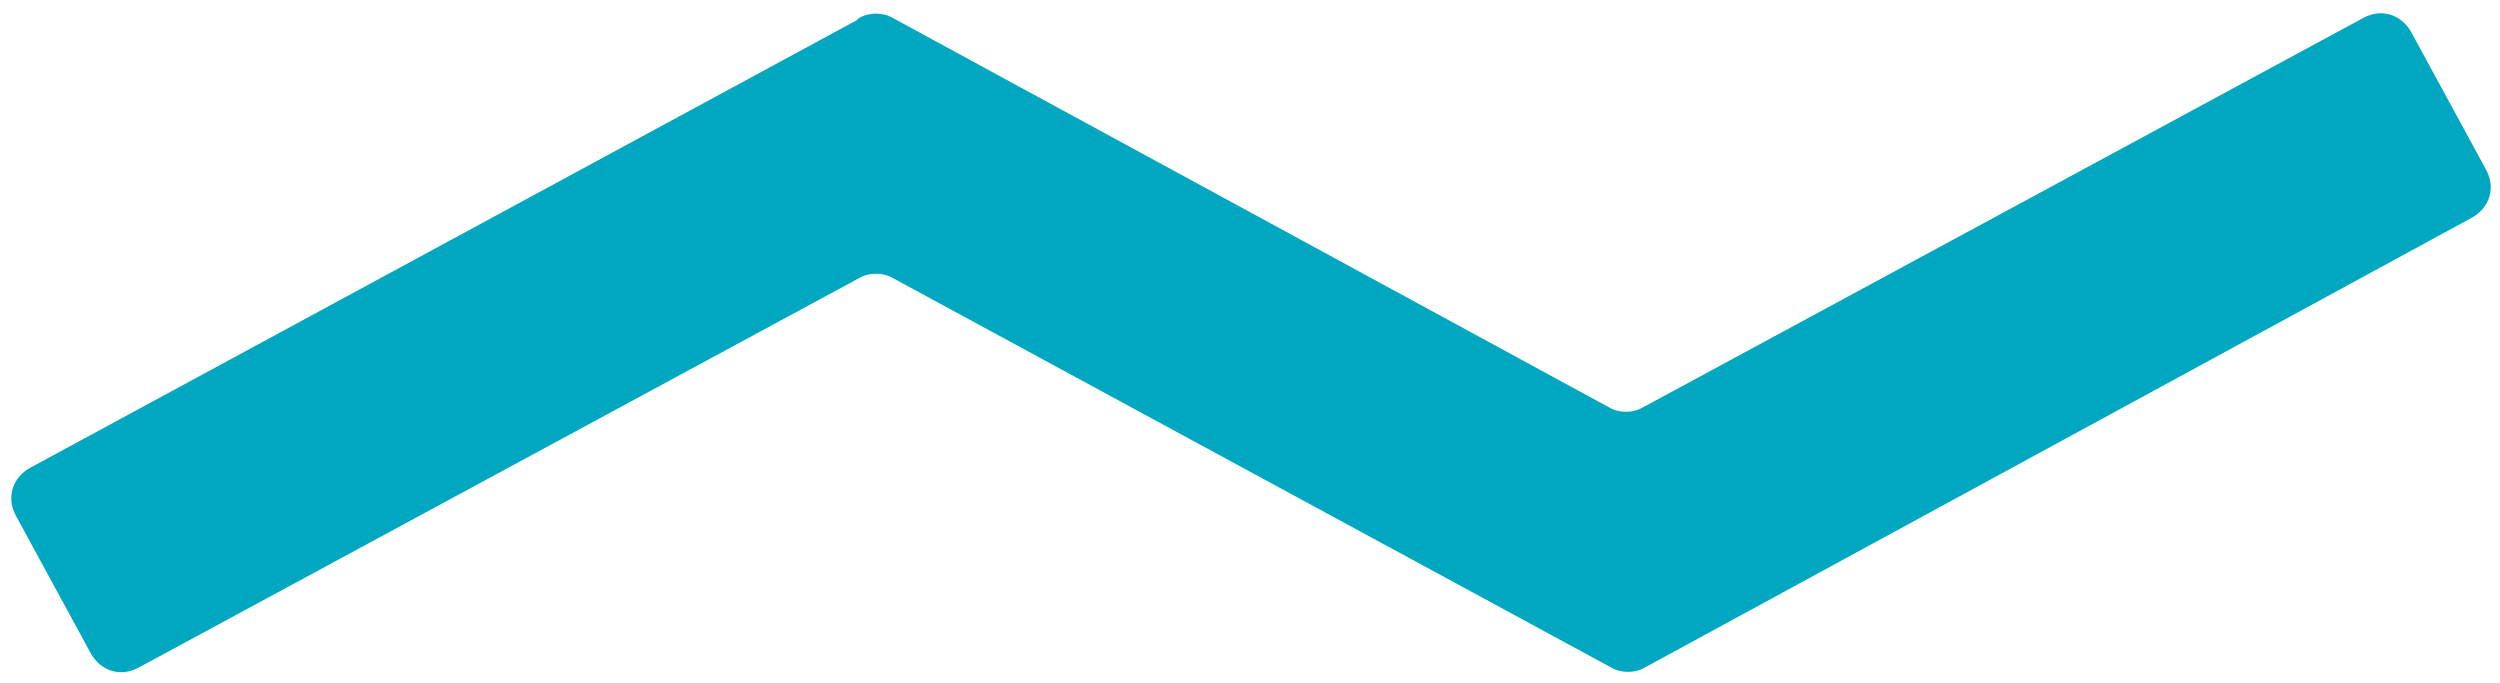 <?xml version="1.0" encoding="UTF-8"?> <!-- Generator: Adobe Illustrator 24.0.3, SVG Export Plug-In . SVG Version: 6.00 Build 0) --> <svg xmlns="http://www.w3.org/2000/svg" xmlns:xlink="http://www.w3.org/1999/xlink" id="Layer_1" x="0px" y="0px" viewBox="0 0 124 33.9" style="enable-background:new 0 0 124 33.9;" xml:space="preserve"> <style type="text/css"> .st0{fill:#00A7C0;} </style> <path class="st0" d="M42.6,13.8L42.6,13.8c0.5-0.3,1.2-0.3,1.7,0l35.6,19.3c0.5,0.3,1.2,0.3,1.7,0l41-22.3c0.9-0.5,1.2-1.5,0.7-2.4 l-3.7-6.8c-0.5-0.9-1.5-1.2-2.4-0.7L81.5,20.2c-0.5,0.3-1.2,0.3-1.7,0L44.3,0.9c-0.5-0.3-1.2-0.3-1.7,0l0,0c0,0,0,0,0,0l-0.1,0.1 l-41,22.2c-0.9,0.5-1.2,1.5-0.7,2.4l3.7,6.8c0.5,0.9,1.5,1.2,2.4,0.7L42.6,13.8z"></path> </svg> 